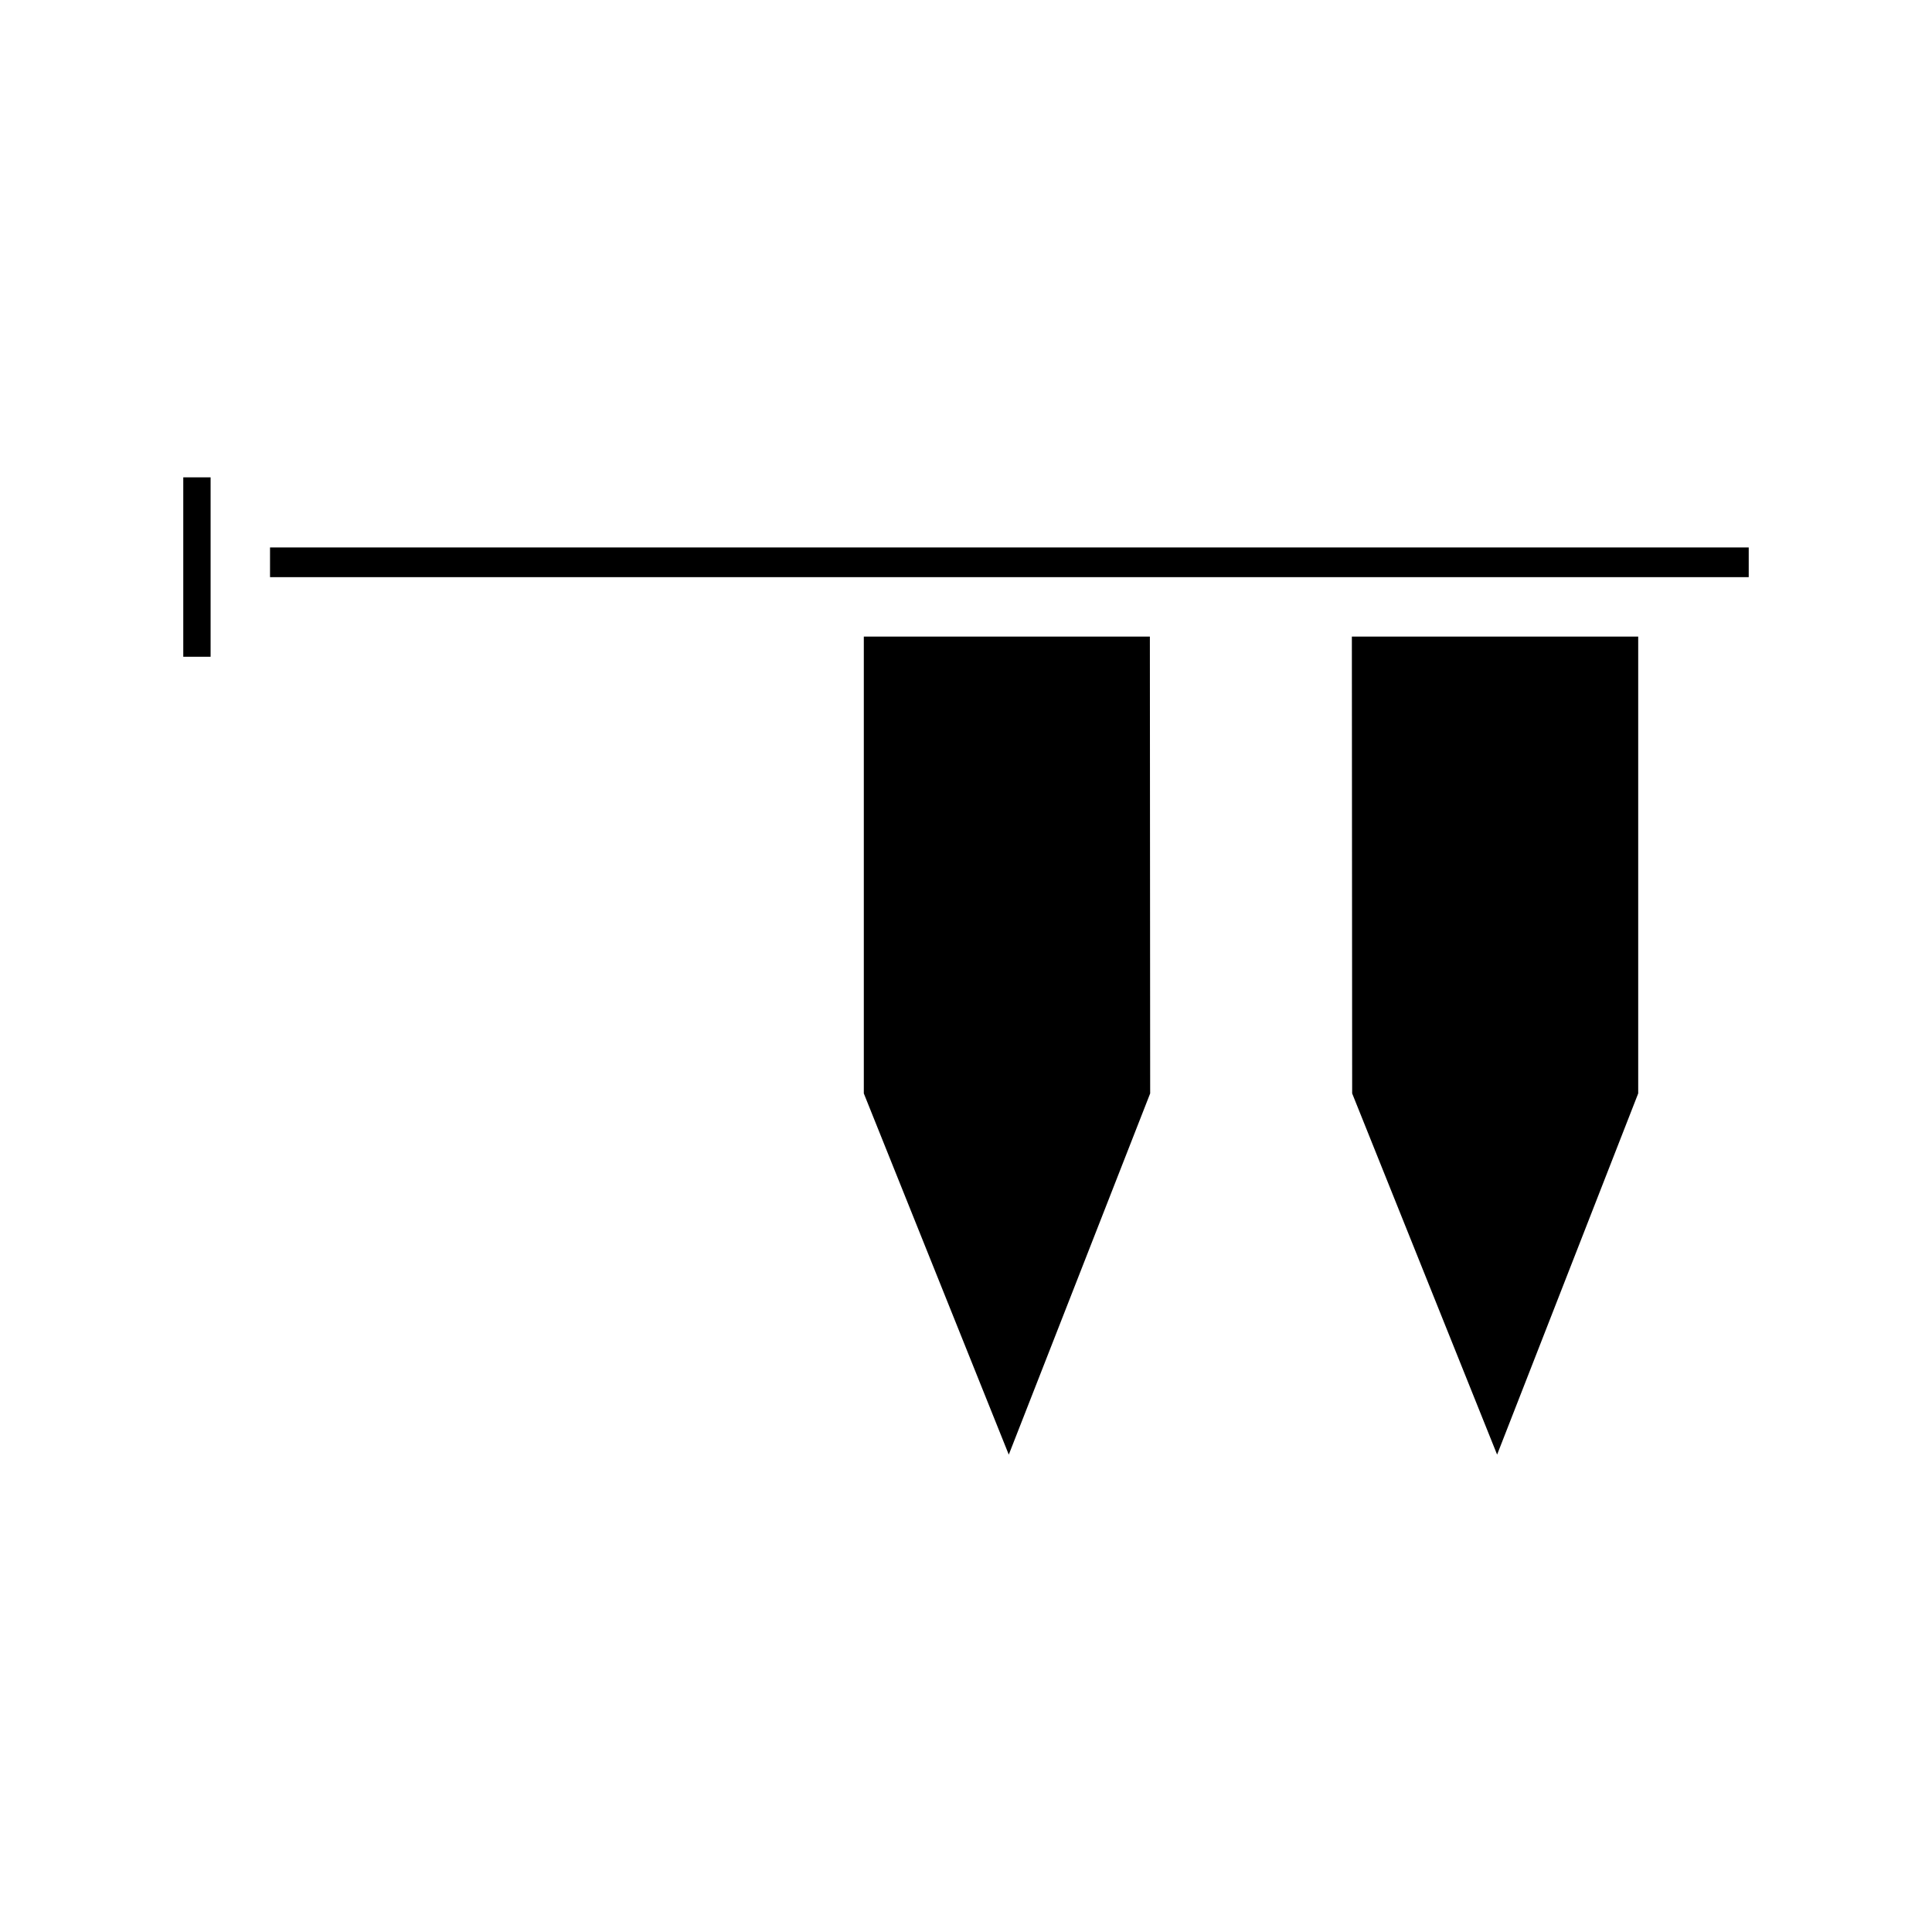 <?xml version="1.0" encoding="UTF-8"?>
<!-- Uploaded to: ICON Repo, www.iconrepo.com, Generator: ICON Repo Mixer Tools -->
<svg fill="#000000" width="800px" height="800px" version="1.1" viewBox="144 144 512 512" xmlns="http://www.w3.org/2000/svg">
 <g>
  <path d="m192.57 270.5h7.242v47.547h-7.242z"/>
  <path d="m540.75 529.49 37.391-95.723v-121.07h-75.883l0.078 121.07z"/>
  <path d="m215.56 289.08h391.87v7.871h-391.87z"/>
  <path d="m372.92 312.7v121.07l38.418 95.723 37.469-95.723-0.078-121.07z"/>
 </g>
</svg>